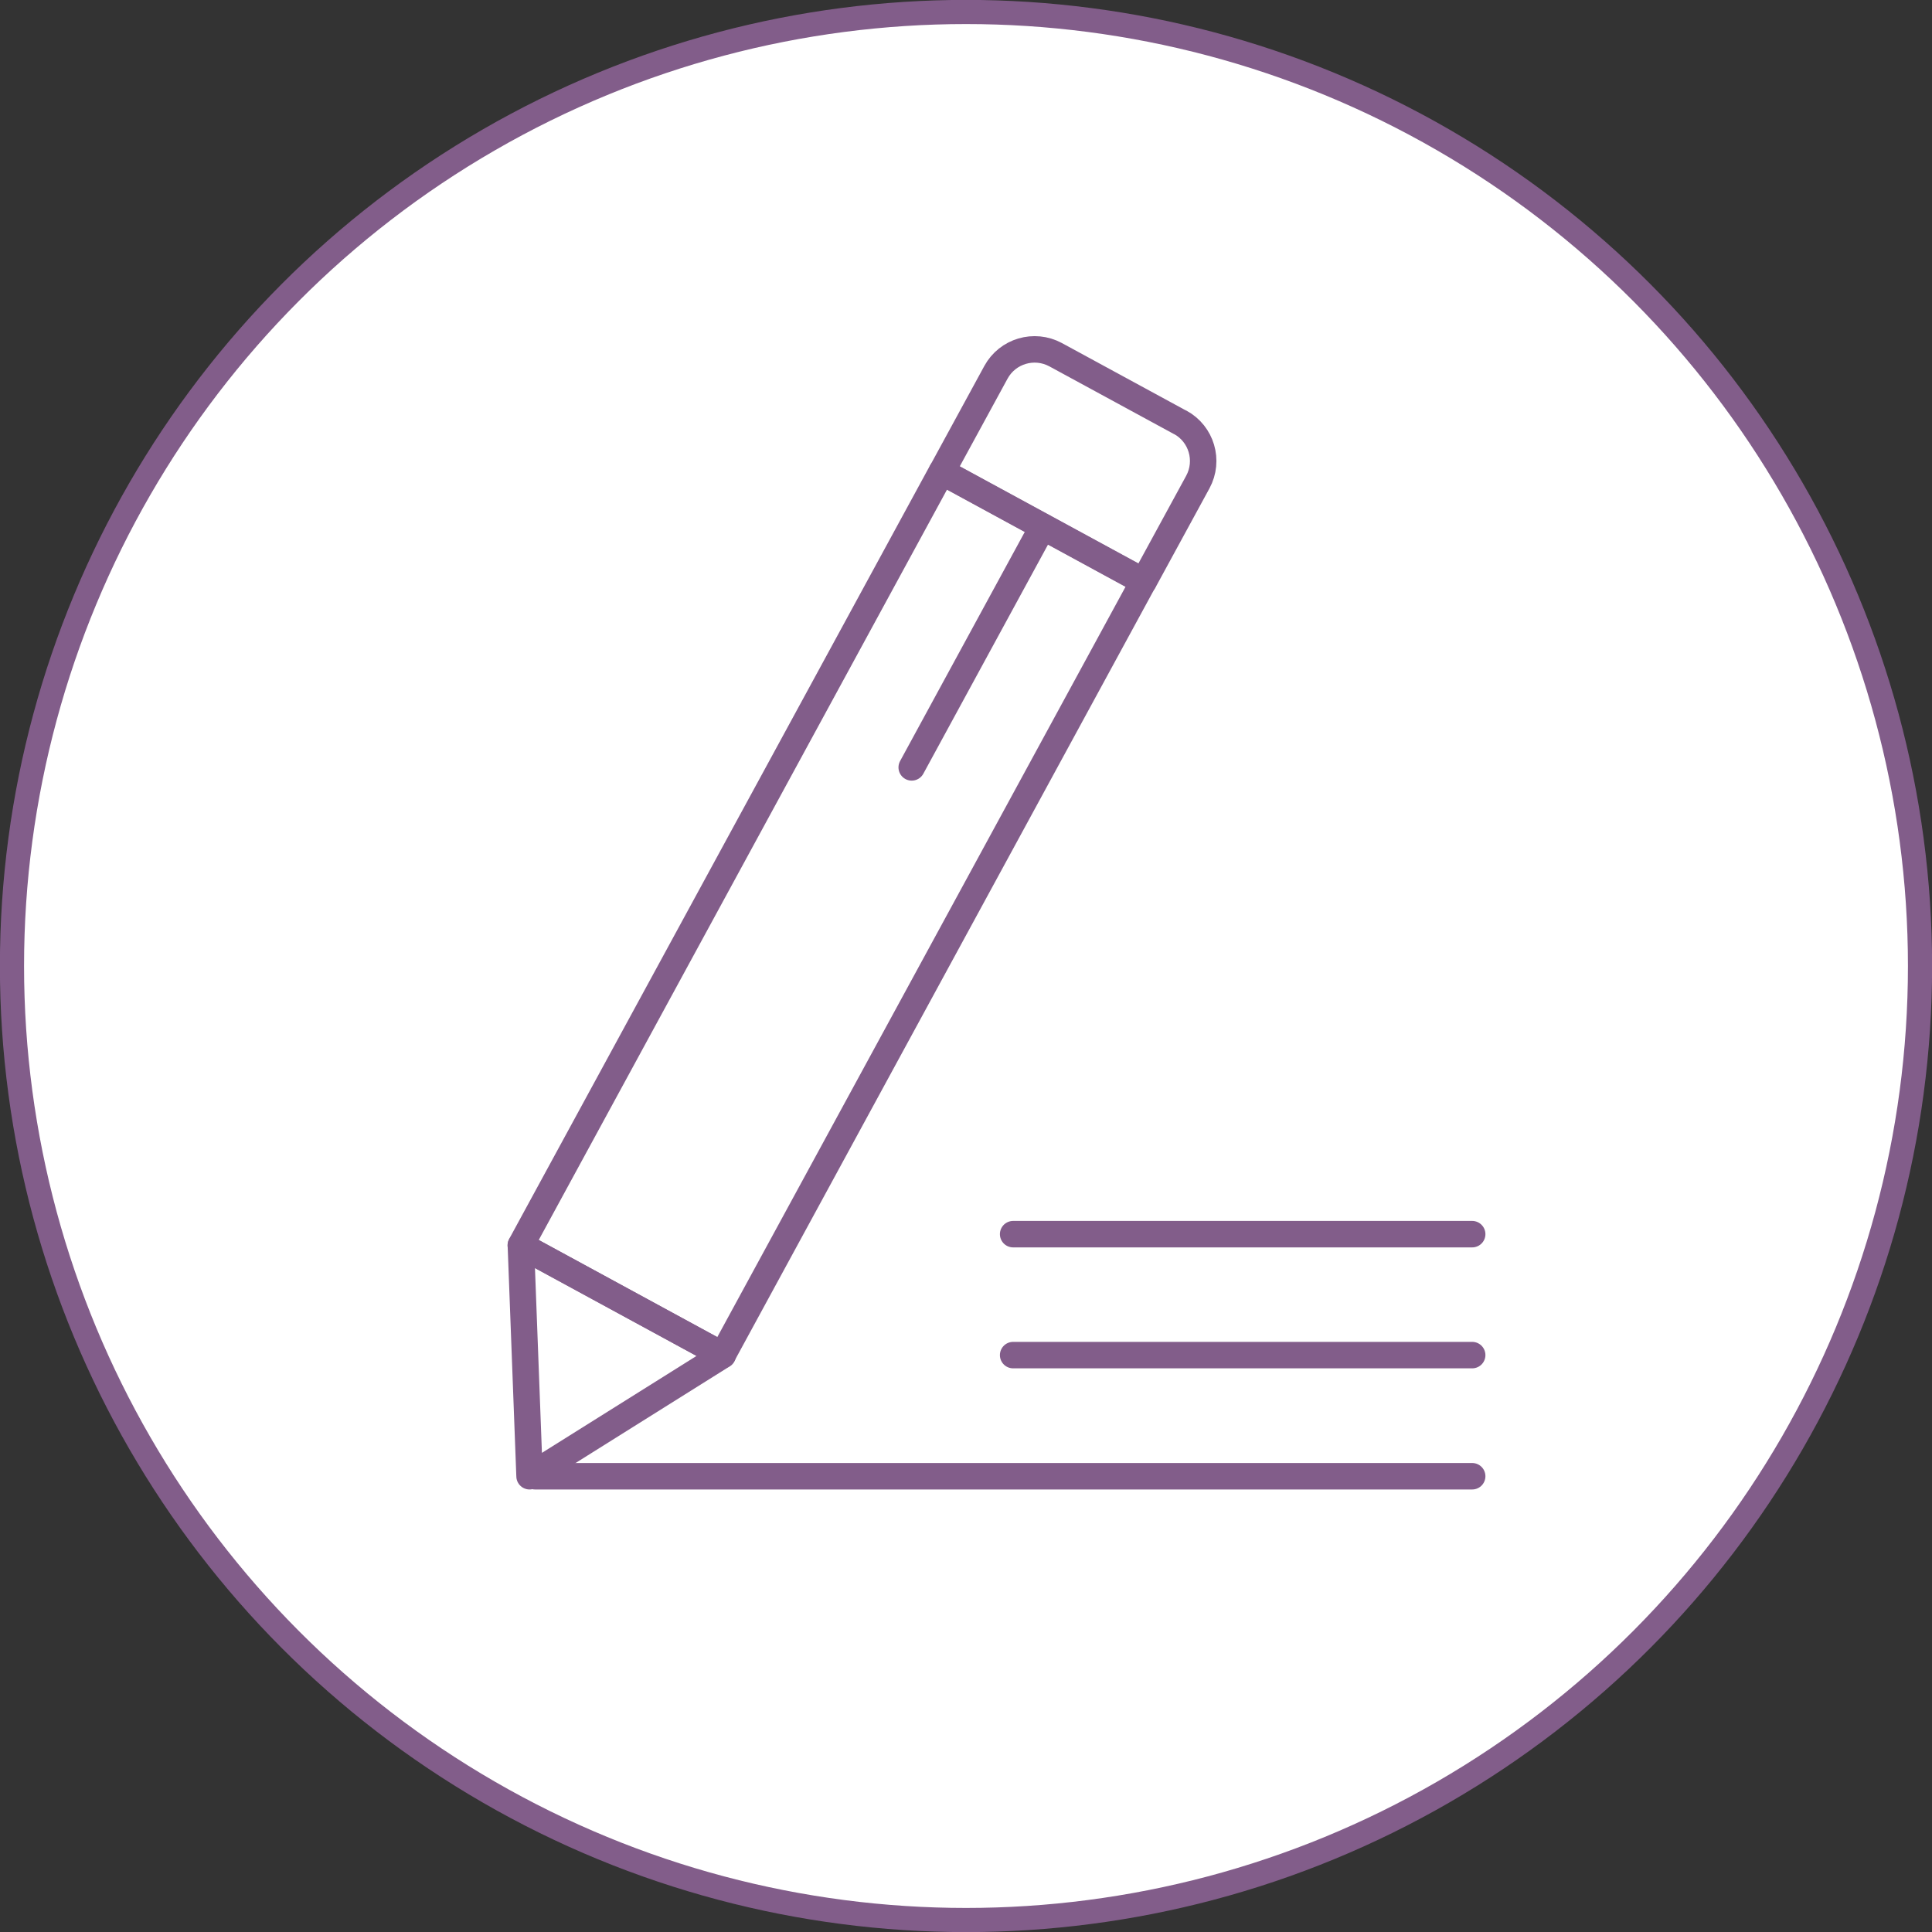 <?xml version="1.0" encoding="UTF-8"?><svg id="_レイヤー_2" xmlns="http://www.w3.org/2000/svg" viewBox="0 0 100 100"><rect x="0" y="0" width="100" height="100" fill="#333333" stroke="none"/><defs><style>.cls-1{fill:none;stroke-linecap:round;stroke-linejoin:round;stroke-width:1.37px;}.cls-1,.cls-2{stroke:#825d8a;}.cls-2{fill:#fff;stroke-miterlimit:10;stroke-width:1.25px;}</style></defs><g id="text"><circle class="cls-2" cx="50" cy="50" r="49.38"/><rect class="cls-1" x="37.13" y="24.49" width="11.89" height="45.58" transform="translate(27.83 -14.84) rotate(28.55)"/><path class="cls-1" d="m61.08,21.86l-6.44-3.5c-1.11-.6-2.49-.19-3.09.91l-2.8,5.14,10.45,5.68,2.8-5.14c.6-1.11.19-2.49-.91-3.09Z"/><line class="cls-1" x1="53.97" y1="27.26" x2="47.19" y2="39.72"/><polygon class="cls-1" points="26.96 64.46 27.41 76.41 37.41 70.14 26.96 64.46"/><line class="cls-1" x1="27.69" y1="76.41" x2="76.2" y2="76.41"/><line class="cls-1" x1="52.44" y1="70.14" x2="76.2" y2="70.14"/><line class="cls-1" x1="52.44" y1="63.88" x2="76.2" y2="63.88"/></g></svg>
